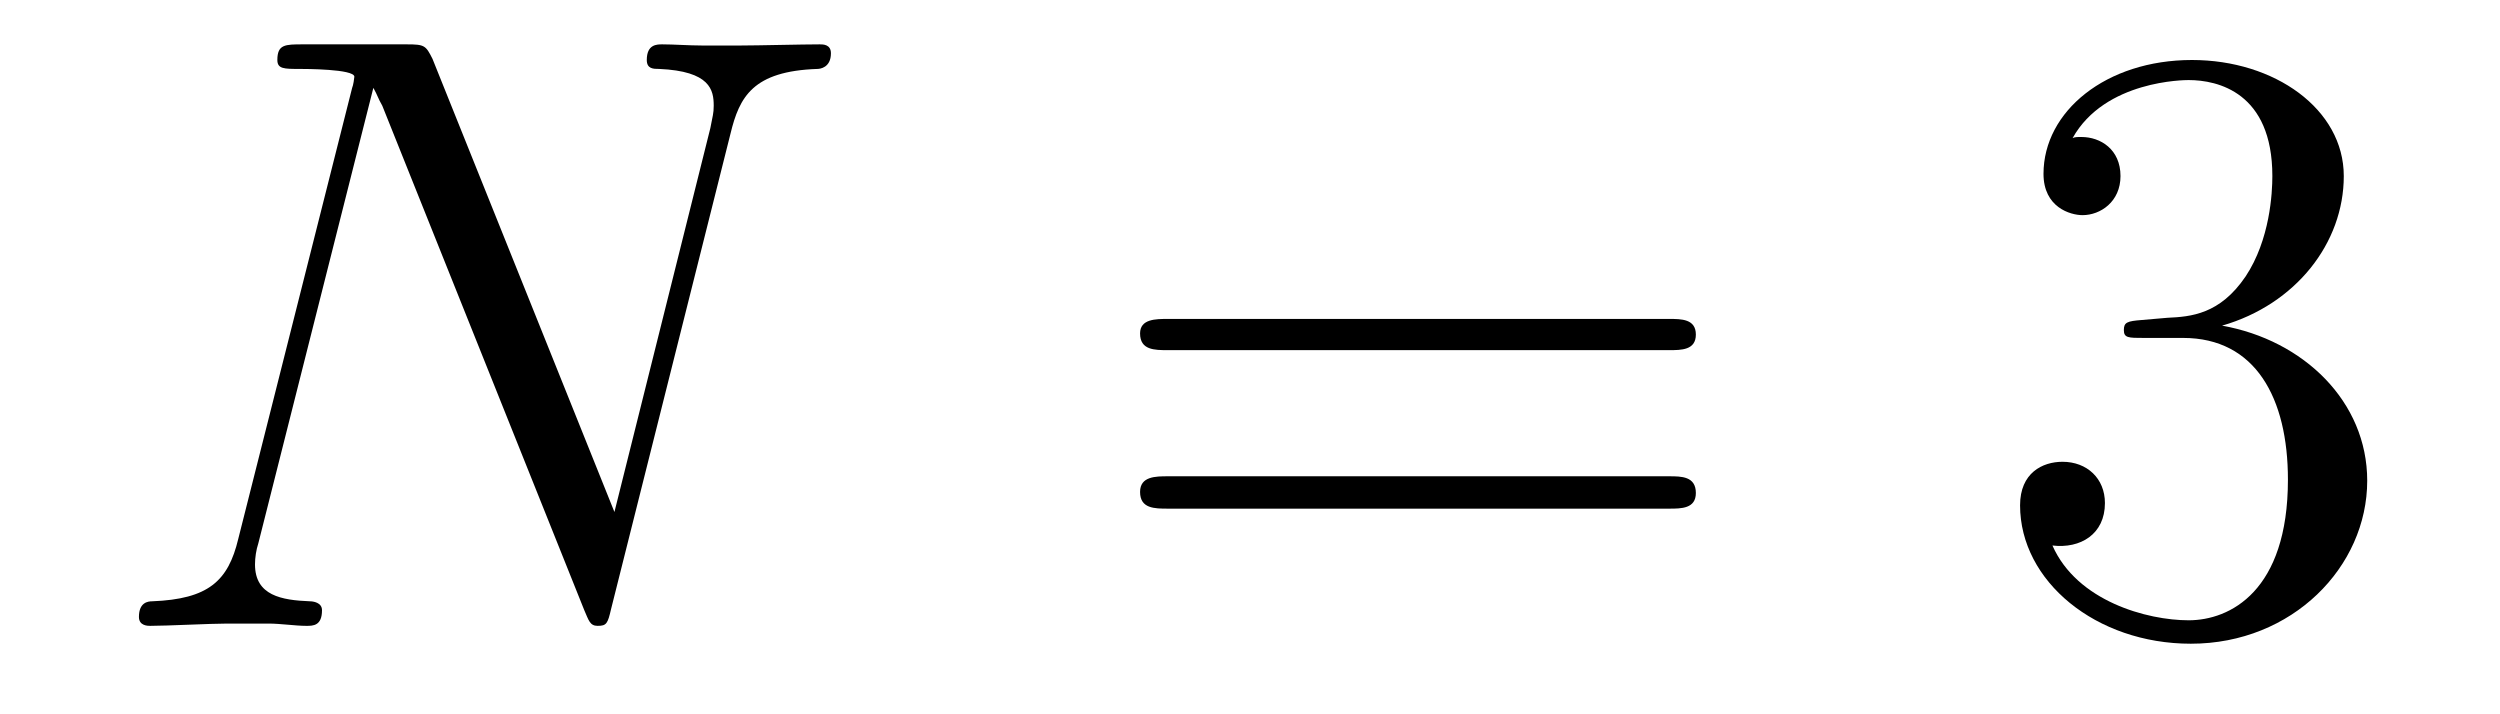<?xml version='1.0'?>
<!-- This file was generated by dvisvgm 1.9.2 -->
<svg height='10pt' version='1.1' viewBox='0 -10 35 10' width='35pt' xmlns='http://www.w3.org/2000/svg' xmlns:xlink='http://www.w3.org/1999/xlink'>
<g id='page1'>
<g transform='matrix(1 0 0 1 -127 653)'>
<path d='M137.227 -661.129C137.352 -661.644 137.539 -662.004 138.445 -662.035C138.477 -662.035 138.633 -662.051 138.633 -662.254C138.633 -662.379 138.523 -662.379 138.477 -662.379C138.227 -662.379 137.617 -662.363 137.383 -662.363H136.82C136.648 -662.363 136.43 -662.379 136.273 -662.379C136.195 -662.379 136.055 -662.379 136.055 -662.16C136.055 -662.035 136.148 -662.035 136.227 -662.035C136.945 -662.004 136.992 -661.738 136.992 -661.52C136.992 -661.41 136.977 -661.379 136.945 -661.207L135.602 -655.832L133.055 -662.176C132.961 -662.363 132.945 -662.379 132.695 -662.379H131.242C130.992 -662.379 130.883 -662.379 130.883 -662.16C130.883 -662.035 130.977 -662.035 131.195 -662.035C131.258 -662.035 131.961 -662.035 131.961 -661.926C131.961 -661.91 131.945 -661.801 131.93 -661.77L130.336 -655.457C130.195 -654.863 129.914 -654.613 129.133 -654.582C129.07 -654.582 128.945 -654.566 128.945 -654.363C128.945 -654.238 129.07 -654.238 129.102 -654.238C129.336 -654.238 129.945 -654.27 130.18 -654.27H130.758C130.93 -654.27 131.133 -654.238 131.289 -654.238C131.383 -654.238 131.508 -654.238 131.508 -654.457C131.508 -654.566 131.383 -654.582 131.336 -654.582C130.945 -654.598 130.57 -654.66 130.57 -655.098C130.57 -655.191 130.586 -655.301 130.617 -655.395L132.227 -661.77C132.289 -661.66 132.289 -661.629 132.352 -661.52L135.18 -654.457C135.242 -654.316 135.258 -654.238 135.367 -654.238C135.492 -654.238 135.508 -654.27 135.555 -654.473L137.227 -661.129ZM137.758 -654.238' fill-rule='evenodd'/>
<path d='M150.367 -658.098C150.539 -658.098 150.742 -658.098 150.742 -658.316C150.742 -658.535 150.539 -658.535 150.367 -658.535H143.352C143.18 -658.535 142.961 -658.535 142.961 -658.332C142.961 -658.098 143.164 -658.098 143.352 -658.098H150.367ZM150.367 -655.879C150.539 -655.879 150.742 -655.879 150.742 -656.098C150.742 -656.332 150.539 -656.332 150.367 -656.332H143.352C143.18 -656.332 142.961 -656.332 142.961 -656.113C142.961 -655.879 143.164 -655.879 143.352 -655.879H150.367ZM151.437 -654.238' fill-rule='evenodd'/>
<path d='M156.984 -658.52C156.781 -658.504 156.734 -658.488 156.734 -658.379C156.734 -658.269 156.797 -658.269 157.016 -658.269H157.563C158.578 -658.269 159.031 -657.426 159.031 -656.285C159.031 -654.723 158.219 -654.316 157.641 -654.316C157.062 -654.316 156.078 -654.582 155.734 -655.363C156.125 -655.316 156.469 -655.52 156.469 -655.957C156.469 -656.301 156.219 -656.535 155.875 -656.535C155.594 -656.535 155.281 -656.379 155.281 -655.926C155.281 -654.863 156.344 -653.988 157.672 -653.988C159.094 -653.988 160.141 -655.066 160.141 -656.27C160.141 -657.379 159.25 -658.238 158.109 -658.441C159.141 -658.738 159.813 -659.598 159.813 -660.535C159.813 -661.473 158.844 -662.16 157.688 -662.16C156.484 -662.16 155.609 -661.441 155.609 -660.566C155.609 -660.098 155.984 -659.988 156.156 -659.988C156.406 -659.988 156.687 -660.176 156.687 -660.535C156.687 -660.91 156.406 -661.082 156.141 -661.082C156.078 -661.082 156.047 -661.082 156.016 -661.066C156.469 -661.879 157.594 -661.879 157.641 -661.879C158.047 -661.879 158.813 -661.707 158.813 -660.535C158.813 -660.301 158.781 -659.645 158.438 -659.129C158.078 -658.598 157.672 -658.566 157.344 -658.551L156.984 -658.52ZM160.676 -654.238' fill-rule='evenodd'/>
</g>
</g>
</svg>
